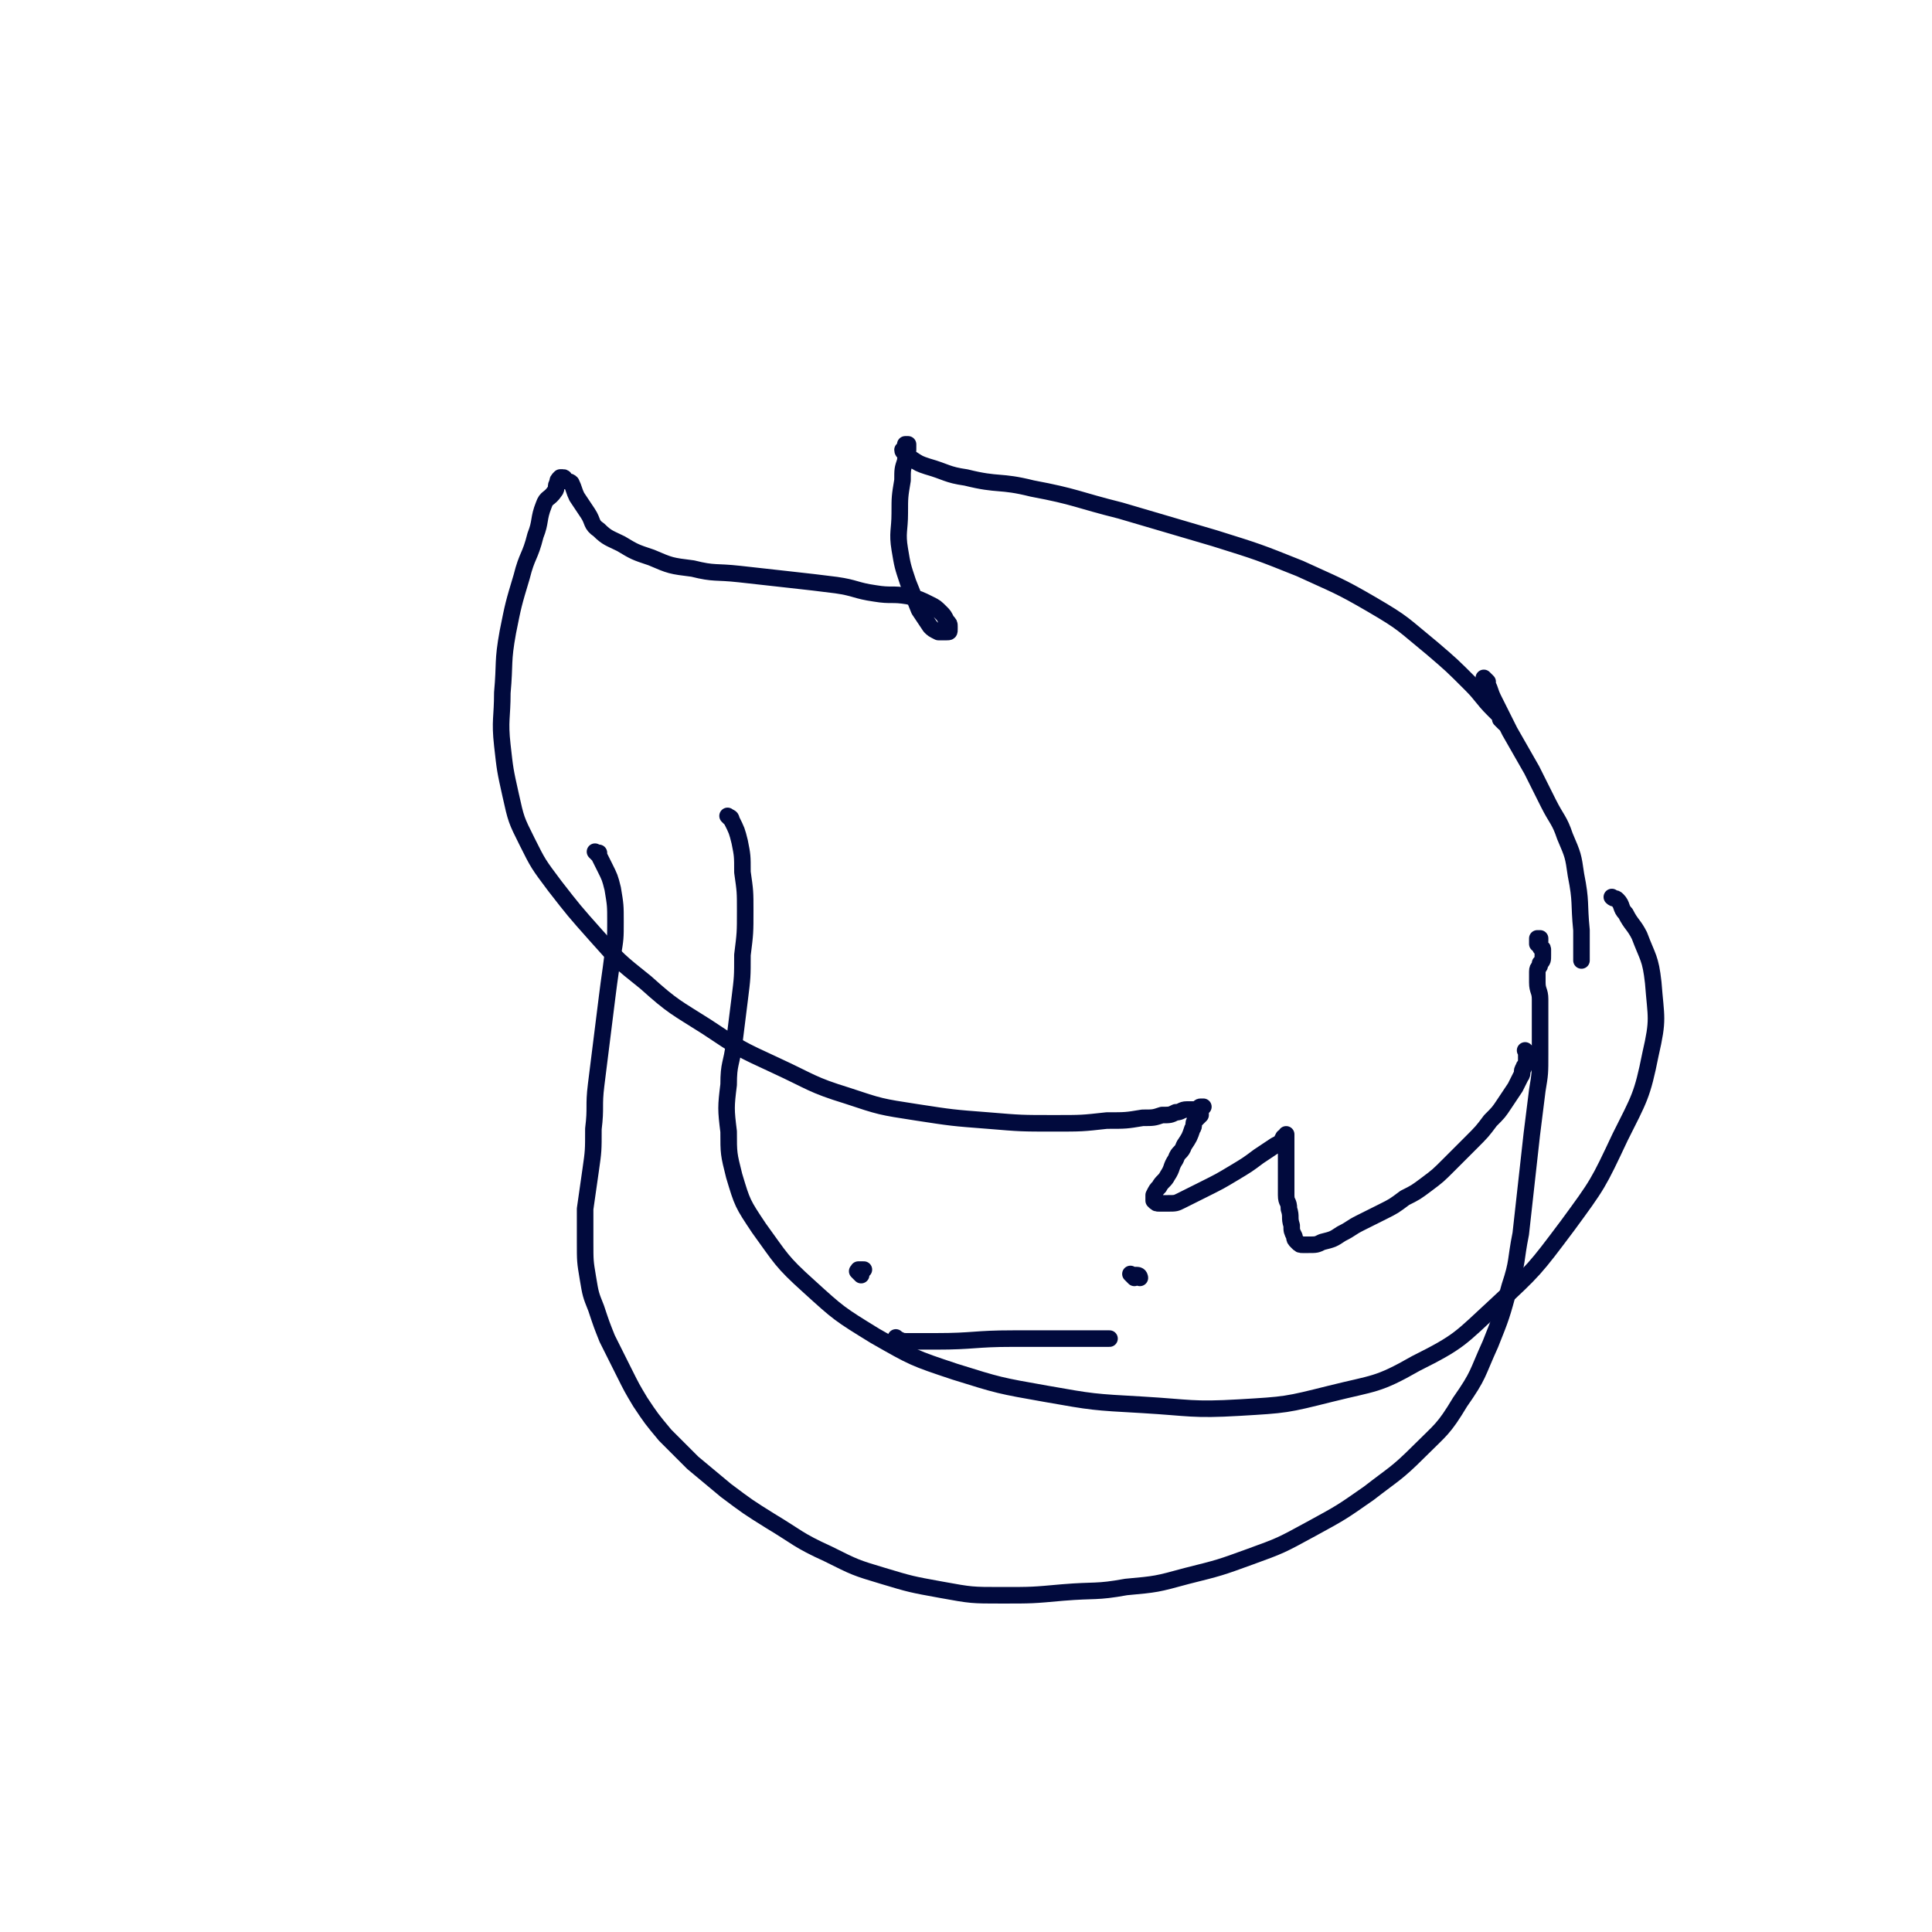 <svg viewBox='0 0 700 700' version='1.1' xmlns='http://www.w3.org/2000/svg' xmlns:xlink='http://www.w3.org/1999/xlink'><g fill='none' stroke='#010A3D' stroke-width='6' stroke-linecap='round' stroke-linejoin='round'><path d='M265,297c-1,-1 -2,-2 -1,-1 0,0 1,0 1,1 2,4 2,4 3,8 1,5 1,5 1,11 1,7 1,7 1,14 0,8 0,8 -1,16 0,8 0,8 -1,16 -1,8 -1,8 -2,16 -1,8 -2,7 -2,15 -1,8 -1,9 0,17 0,8 0,8 2,16 3,10 3,10 9,19 8,11 8,12 18,21 11,10 11,10 24,18 14,8 14,8 29,13 16,5 16,5 33,8 17,3 17,3 35,4 17,1 18,2 35,1 17,-1 17,-1 33,-5 16,-4 17,-3 31,-11 16,-8 16,-9 29,-21 14,-13 14,-13 26,-29 11,-15 11,-15 19,-32 7,-14 8,-15 11,-30 3,-13 2,-13 1,-26 -1,-9 -2,-9 -5,-17 -2,-4 -3,-4 -5,-8 -2,-2 -1,-3 -3,-5 -1,-1 -1,0 -2,-1 '/><path d='M217,310c-1,-1 -1,-1 -1,-1 -1,-1 0,0 0,0 0,0 1,0 1,0 0,0 0,1 0,1 1,2 1,2 2,4 2,4 2,4 3,8 1,6 1,6 1,12 0,6 0,6 -1,12 -1,8 -1,7 -2,15 -1,8 -1,8 -2,16 -1,8 -1,8 -2,16 -1,8 0,8 -1,16 0,8 0,8 -1,15 -1,7 -1,7 -2,14 0,6 0,6 0,12 0,7 0,7 1,13 1,6 1,6 3,11 2,6 2,6 4,11 3,6 3,6 6,12 3,6 3,6 6,11 4,6 4,6 9,12 5,5 5,5 10,10 6,5 6,5 12,10 8,6 8,6 16,11 10,6 10,7 21,12 10,5 10,5 20,8 10,3 10,3 21,5 11,2 11,2 22,2 11,0 11,0 22,-1 12,-1 12,0 23,-2 11,-1 11,-1 22,-4 12,-3 12,-3 23,-7 11,-4 11,-4 22,-10 11,-6 11,-6 21,-13 9,-7 10,-7 18,-15 8,-8 9,-8 15,-18 7,-10 6,-10 11,-21 4,-10 4,-10 7,-21 3,-9 2,-9 4,-19 1,-9 1,-9 2,-18 1,-9 1,-9 2,-18 1,-8 1,-8 2,-16 1,-6 1,-6 1,-13 0,-6 0,-6 0,-12 0,-4 0,-4 0,-8 0,-3 -1,-3 -1,-6 0,-2 0,-2 0,-4 0,-2 1,-1 1,-3 1,-1 1,-1 1,-3 0,0 0,0 0,-1 0,0 0,-1 0,-1 0,-1 -1,0 -1,-1 0,0 0,0 0,-1 0,0 0,0 0,0 0,0 0,0 -1,0 0,0 0,0 0,0 0,0 0,0 0,-1 0,0 0,-1 0,-1 0,0 1,0 1,0 0,0 0,1 0,1 0,0 0,0 0,0 '/><path d='M545,262c-1,-1 -1,-1 -1,-1 -1,-1 0,0 0,0 0,-1 0,-1 -1,-2 -1,-1 -1,-1 -2,-2 -4,-4 -4,-5 -8,-9 -7,-7 -7,-7 -14,-13 -11,-9 -10,-9 -22,-16 -12,-7 -13,-7 -26,-13 -15,-6 -15,-6 -31,-11 -17,-5 -17,-5 -34,-10 -16,-4 -16,-5 -32,-8 -12,-3 -12,-1 -24,-4 -7,-1 -7,-2 -14,-4 -3,-1 -3,-1 -6,-3 -1,-1 -1,-1 -2,-2 0,0 -1,0 -1,-1 0,0 1,0 1,-1 0,0 0,-1 0,-1 0,0 1,0 1,0 0,0 0,0 0,0 0,1 0,1 0,2 0,2 -1,2 -1,4 -1,3 -1,3 -1,7 -1,6 -1,6 -1,12 0,6 -1,7 0,13 1,6 1,6 3,12 2,5 2,5 4,10 2,3 2,3 4,6 1,1 1,1 3,2 1,0 2,0 3,0 1,0 1,0 1,-1 0,0 0,-1 0,-1 0,-1 0,-1 -1,-2 -1,-2 -1,-2 -2,-3 -2,-2 -2,-2 -4,-3 -4,-2 -4,-2 -8,-3 -6,-1 -6,0 -12,-1 -7,-1 -7,-2 -14,-3 -8,-1 -8,-1 -17,-2 -9,-1 -9,-1 -18,-2 -9,-1 -9,0 -17,-2 -8,-1 -8,-1 -15,-4 -6,-2 -6,-2 -11,-5 -4,-2 -5,-2 -8,-5 -3,-2 -2,-3 -4,-6 -2,-3 -2,-3 -4,-6 -1,-2 -1,-3 -2,-5 -1,-1 -1,0 -2,-1 -1,0 0,-1 -1,-1 0,0 -1,0 -1,0 -1,1 -1,1 -1,2 -1,1 0,2 -1,3 -2,3 -3,2 -4,5 -2,5 -1,6 -3,11 -2,8 -3,7 -5,15 -3,10 -3,10 -5,20 -2,11 -1,11 -2,22 0,9 -1,10 0,19 1,9 1,9 3,18 2,9 2,9 6,17 4,8 4,8 10,16 7,9 7,9 15,18 8,9 8,9 18,17 10,9 11,9 22,16 12,8 12,8 25,14 13,6 13,7 26,11 12,4 12,4 25,6 13,2 13,2 26,3 12,1 12,1 24,1 10,0 10,0 19,-1 7,0 7,0 13,-1 4,0 4,0 7,-1 3,0 3,0 5,-1 2,0 2,-1 4,-1 1,0 2,0 3,0 1,0 1,0 1,0 1,0 0,-1 1,-1 0,0 1,0 1,0 0,0 -1,0 -1,1 0,1 0,1 0,2 -1,1 -1,1 -2,2 -1,1 0,2 -1,3 -1,3 -1,3 -3,6 -1,3 -2,2 -3,5 -2,3 -1,3 -3,6 -1,2 -2,2 -3,4 -1,1 -1,1 -2,3 0,1 0,1 0,2 1,1 1,1 2,1 1,0 2,0 3,0 3,0 3,0 5,-1 4,-2 4,-2 8,-4 6,-3 6,-3 11,-6 5,-3 5,-3 9,-6 3,-2 3,-2 6,-4 2,-1 2,-1 3,-3 1,0 1,-1 1,-1 0,1 0,2 0,3 0,2 0,2 0,3 0,3 0,3 0,5 0,3 0,3 0,6 0,3 0,3 0,5 0,3 1,2 1,5 1,3 0,3 1,6 0,2 0,2 1,4 0,1 0,1 1,2 1,1 1,1 2,1 1,0 1,0 2,0 3,0 3,0 5,-1 4,-1 4,-1 7,-3 4,-2 3,-2 7,-4 4,-2 4,-2 8,-4 4,-2 4,-2 8,-5 4,-2 4,-2 8,-5 4,-3 4,-3 8,-7 4,-4 4,-4 8,-8 4,-4 4,-4 7,-8 3,-3 3,-3 5,-6 2,-3 2,-3 4,-6 1,-2 1,-2 2,-4 1,-1 0,-2 1,-3 0,-1 1,-1 1,-2 0,-1 0,-1 0,-2 0,0 0,0 0,-1 0,0 0,0 0,0 0,0 0,0 0,-1 0,0 0,0 0,0 0,0 0,0 0,0 -1,-1 0,0 0,0 '/><path d='M539,247c-1,-1 -2,-2 -1,-1 0,0 0,1 1,2 1,2 1,3 2,5 3,6 3,6 6,12 4,7 4,7 8,14 3,6 3,6 6,12 3,6 4,6 6,12 3,7 3,7 4,14 2,10 1,10 2,20 0,5 0,6 0,11 '/><path d='M312,462c-1,-1 -1,-1 -1,-1 -1,-1 0,0 0,0 0,0 0,-1 0,-1 0,0 1,0 1,0 1,0 1,0 1,0 '/><path d='M411,463c-1,-1 -1,-1 -1,-1 -1,-1 0,0 0,0 1,0 1,0 2,0 1,0 1,1 1,1 '/><path d='M326,486c-1,-1 -1,-1 -1,-1 -1,-1 0,0 0,0 2,1 2,1 4,1 5,0 5,0 10,0 14,0 14,-1 28,-1 17,0 18,0 35,0 '/></g>
</svg>